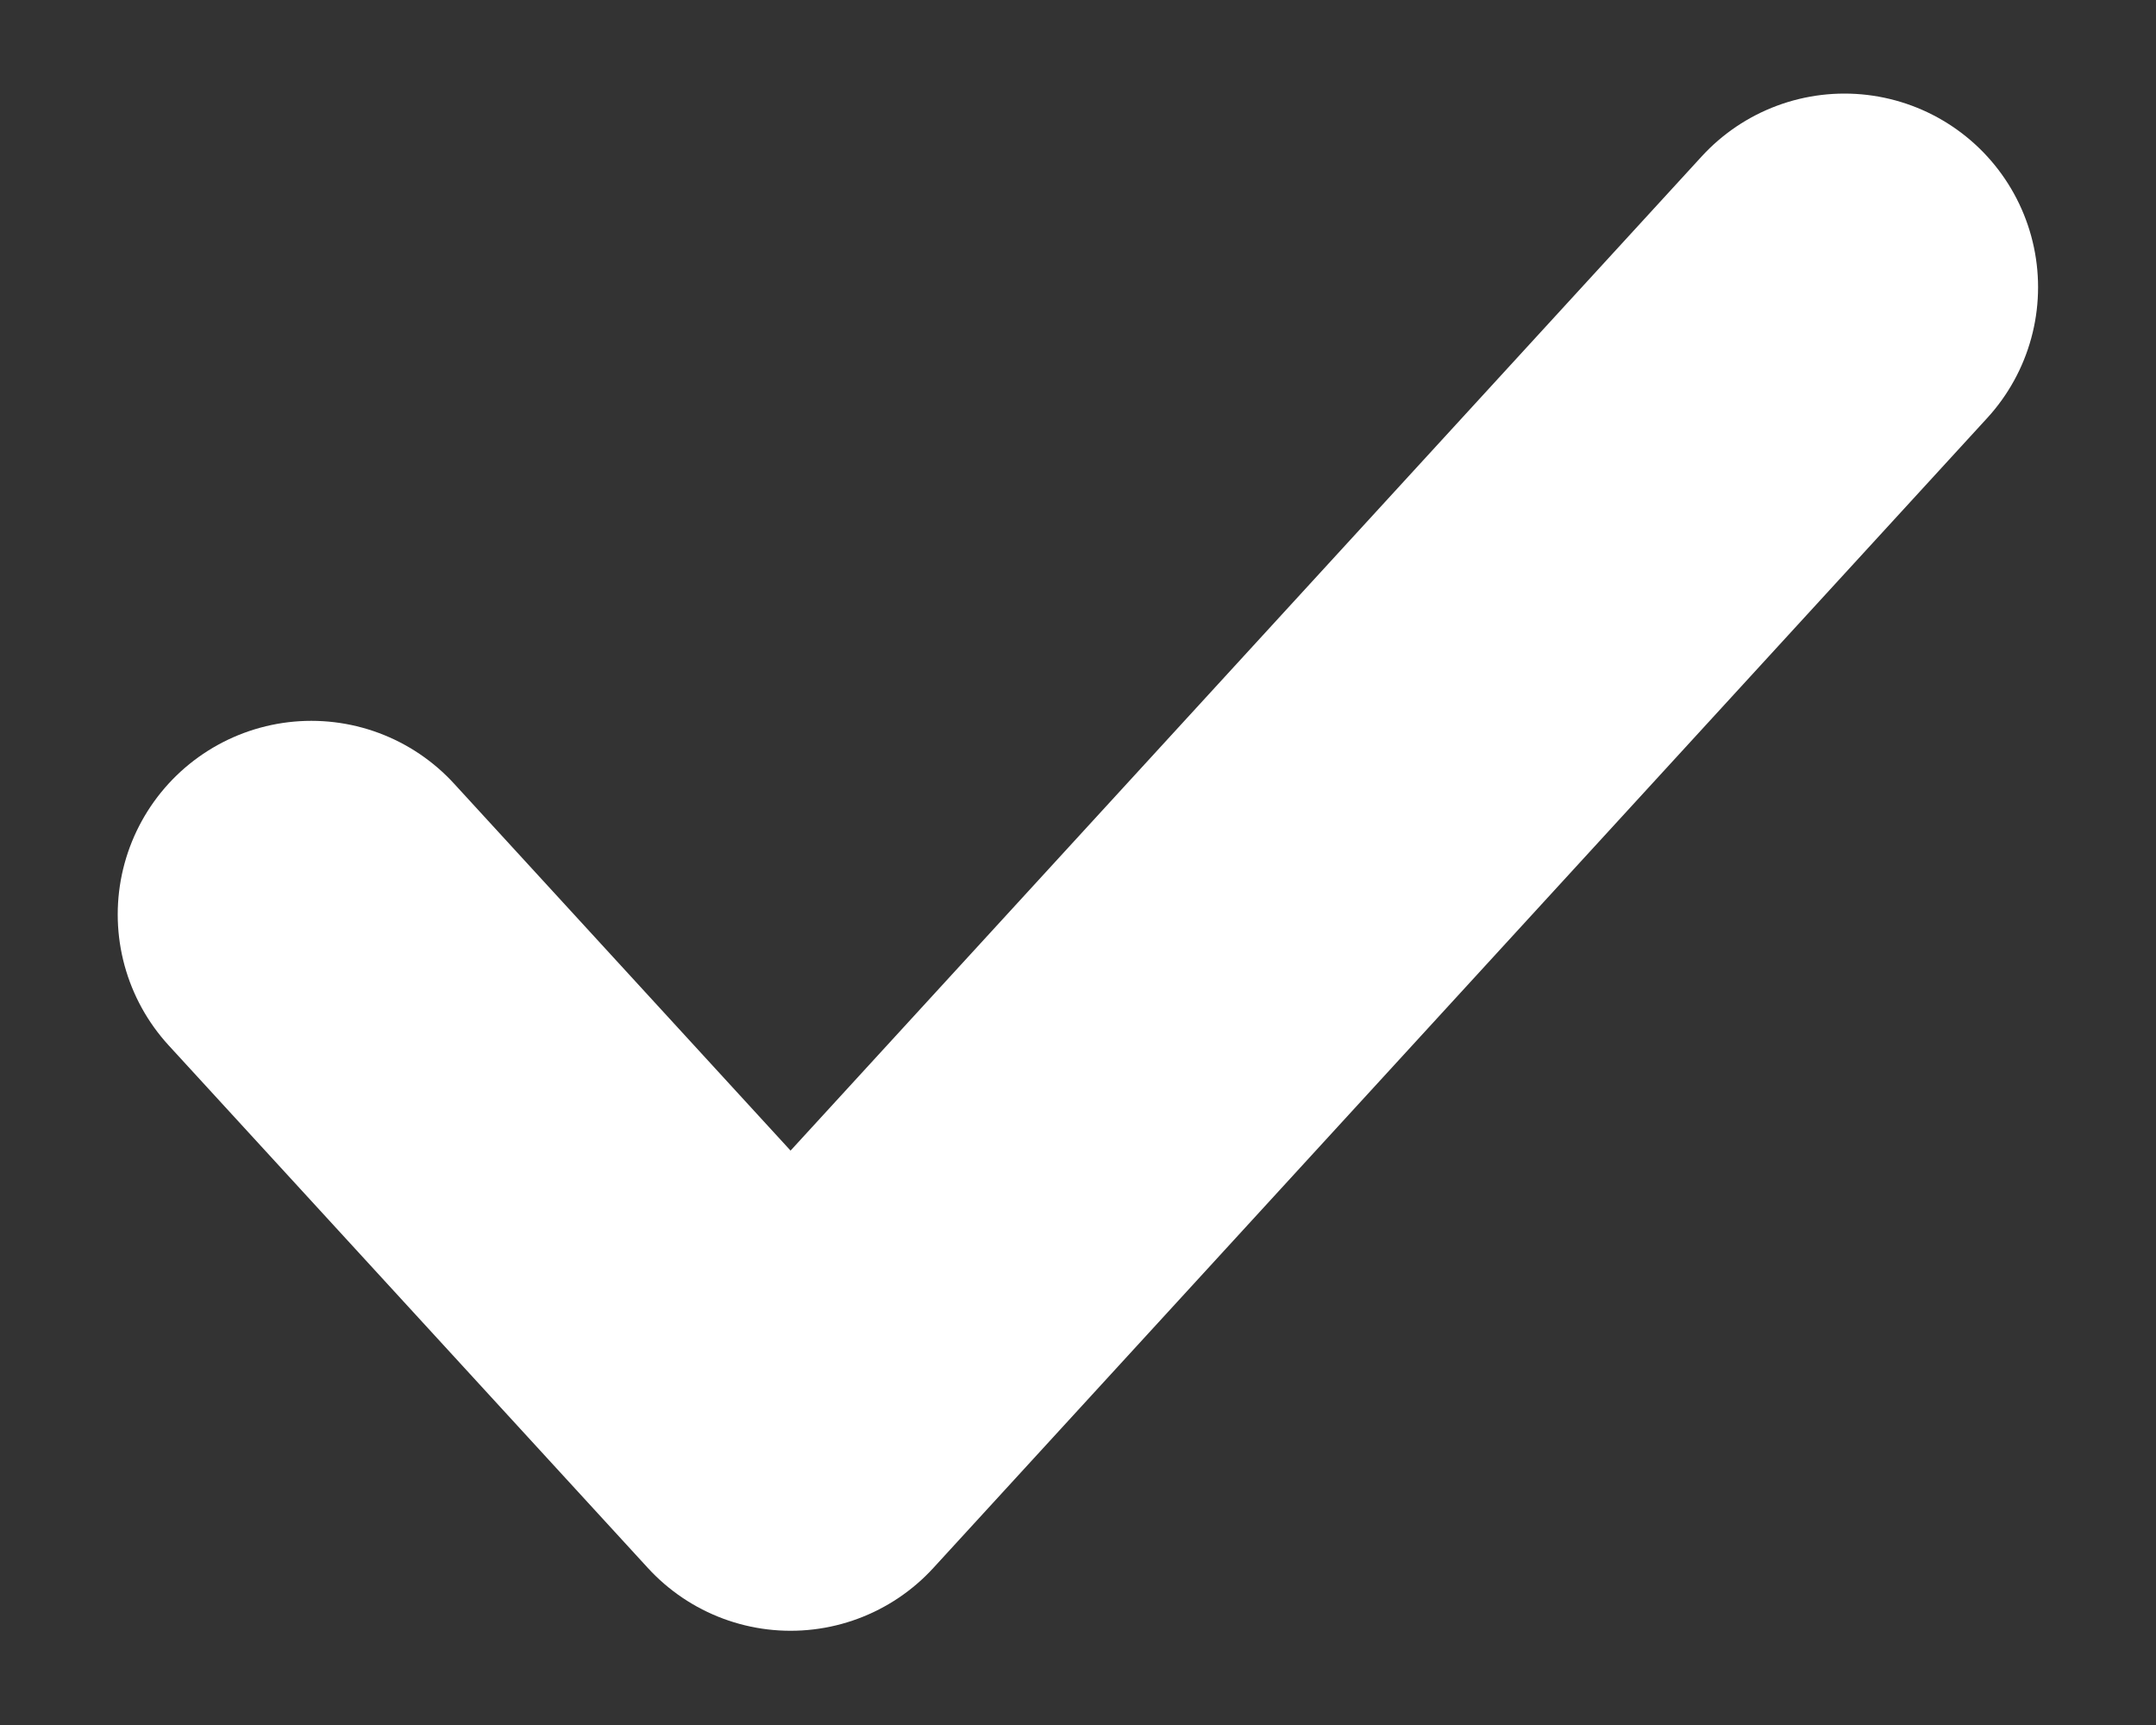 <svg width="10" height="8" viewBox="0 0 10 8" fill="none" xmlns="http://www.w3.org/2000/svg">
<rect x="0" y="0" width="10" height="8" fill="#333333" stroke="none"/>
<path id="Vector" d="M8.555 1.332L3.667 6.665L1.444 4.241" stroke="white" stroke-width="1.796" stroke-linecap="round" stroke-linejoin="round"/>
</svg>
